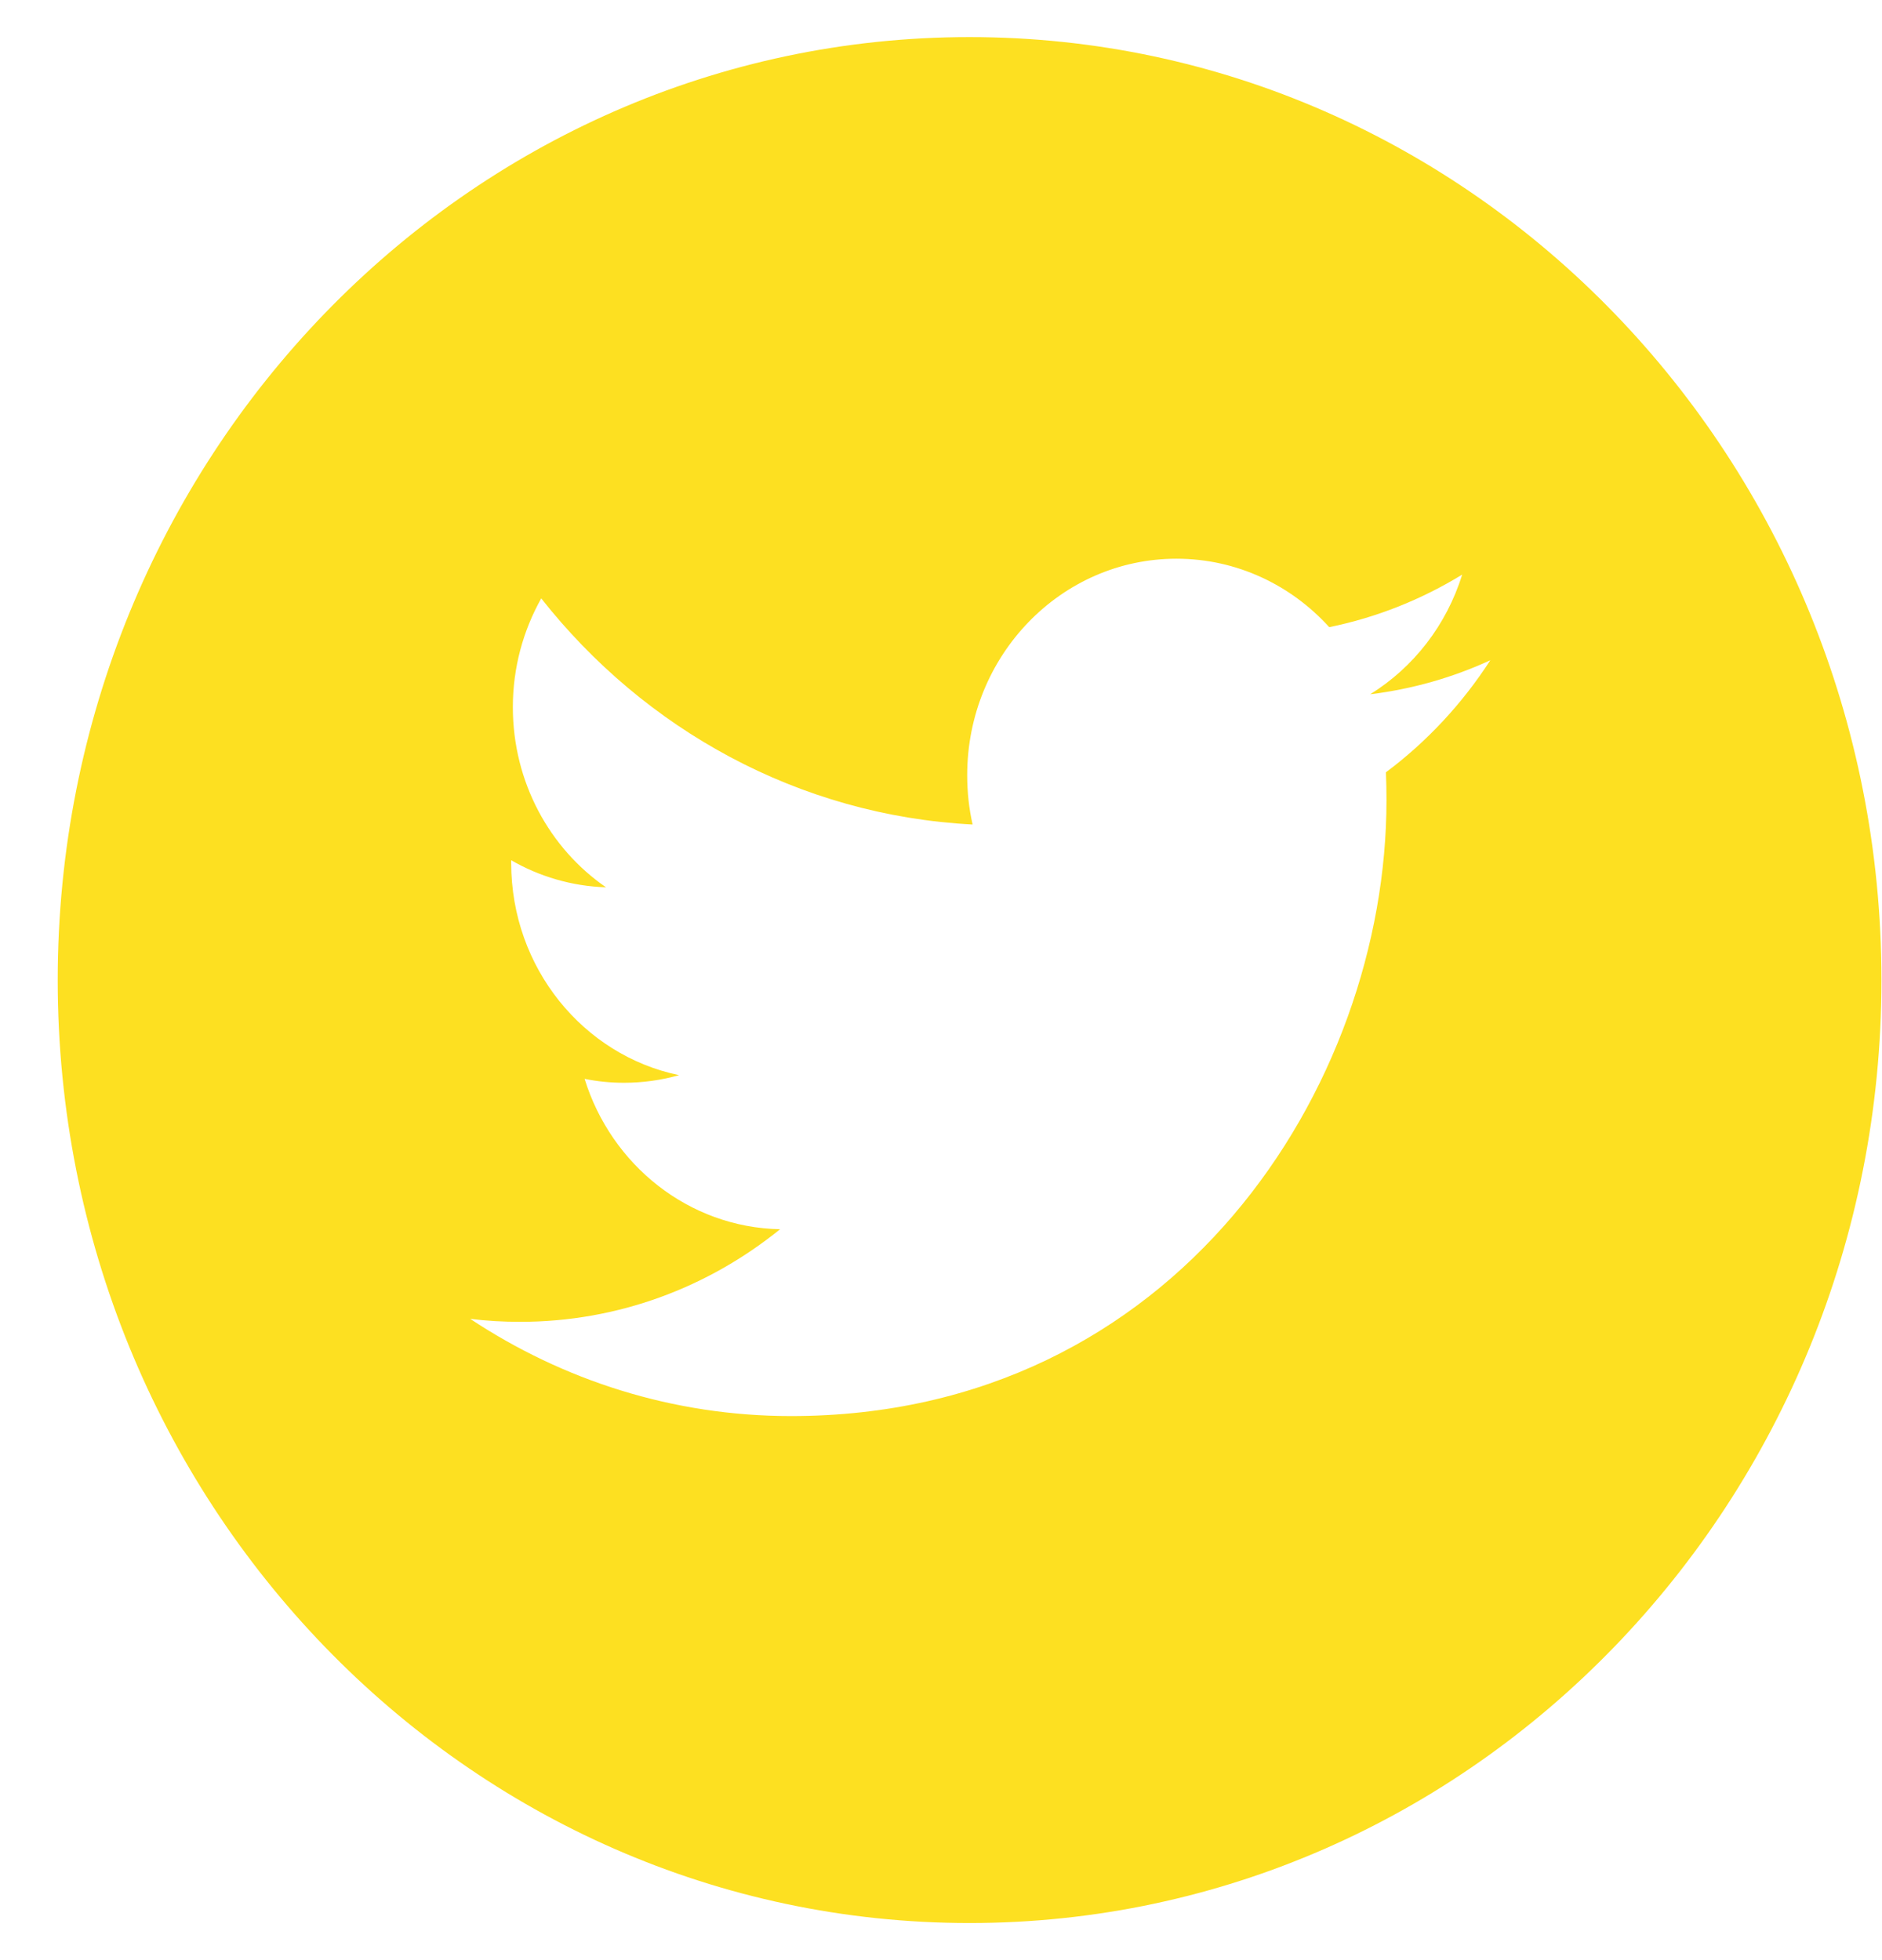 <svg width="24" height="25" viewBox="0 0 24 25" fill="none" xmlns="http://www.w3.org/2000/svg">
<g clip-path="url(#clip0_626_6398)">
<path d="M12.364 0.473C5.943 0.473 0.736 5.859 0.736 12.5C0.736 19.141 5.943 24.527 12.364 24.527C18.786 24.527 23.993 19.141 23.993 12.5C23.993 5.859 18.786 0.473 12.364 0.473ZM17.674 9.85C17.679 9.969 17.681 10.088 17.681 10.207C17.681 13.855 14.997 18.061 10.088 18.061H10.088H10.088C8.58 18.061 7.178 17.604 5.996 16.821C6.205 16.847 6.418 16.859 6.633 16.859C7.884 16.859 9.034 16.418 9.948 15.678C8.78 15.655 7.795 14.857 7.455 13.76C7.617 13.793 7.785 13.81 7.956 13.81C8.2 13.81 8.436 13.776 8.66 13.713C7.439 13.46 6.519 12.344 6.519 11.007C6.519 10.995 6.519 10.983 6.519 10.972C6.879 11.179 7.29 11.303 7.728 11.317C7.011 10.823 6.54 9.977 6.54 9.019C6.54 8.514 6.673 8.04 6.902 7.632C8.218 9.302 10.185 10.401 12.403 10.516C12.357 10.314 12.334 10.103 12.334 9.887C12.334 8.363 13.529 7.126 15.003 7.126C15.771 7.126 16.464 7.462 16.951 7.999C17.559 7.875 18.13 7.645 18.646 7.329C18.447 7.973 18.024 8.514 17.473 8.855C18.012 8.789 18.527 8.641 19.005 8.421C18.648 8.974 18.195 9.461 17.674 9.85Z" fill="#FDE021"/>
</g>
<defs>
<clipPath id="clip0_626_6398">
<rect width="23.256" height="24.053" fill="white" transform="translate(0.736 0.473)"/>
</clipPath>
</defs>
</svg>
